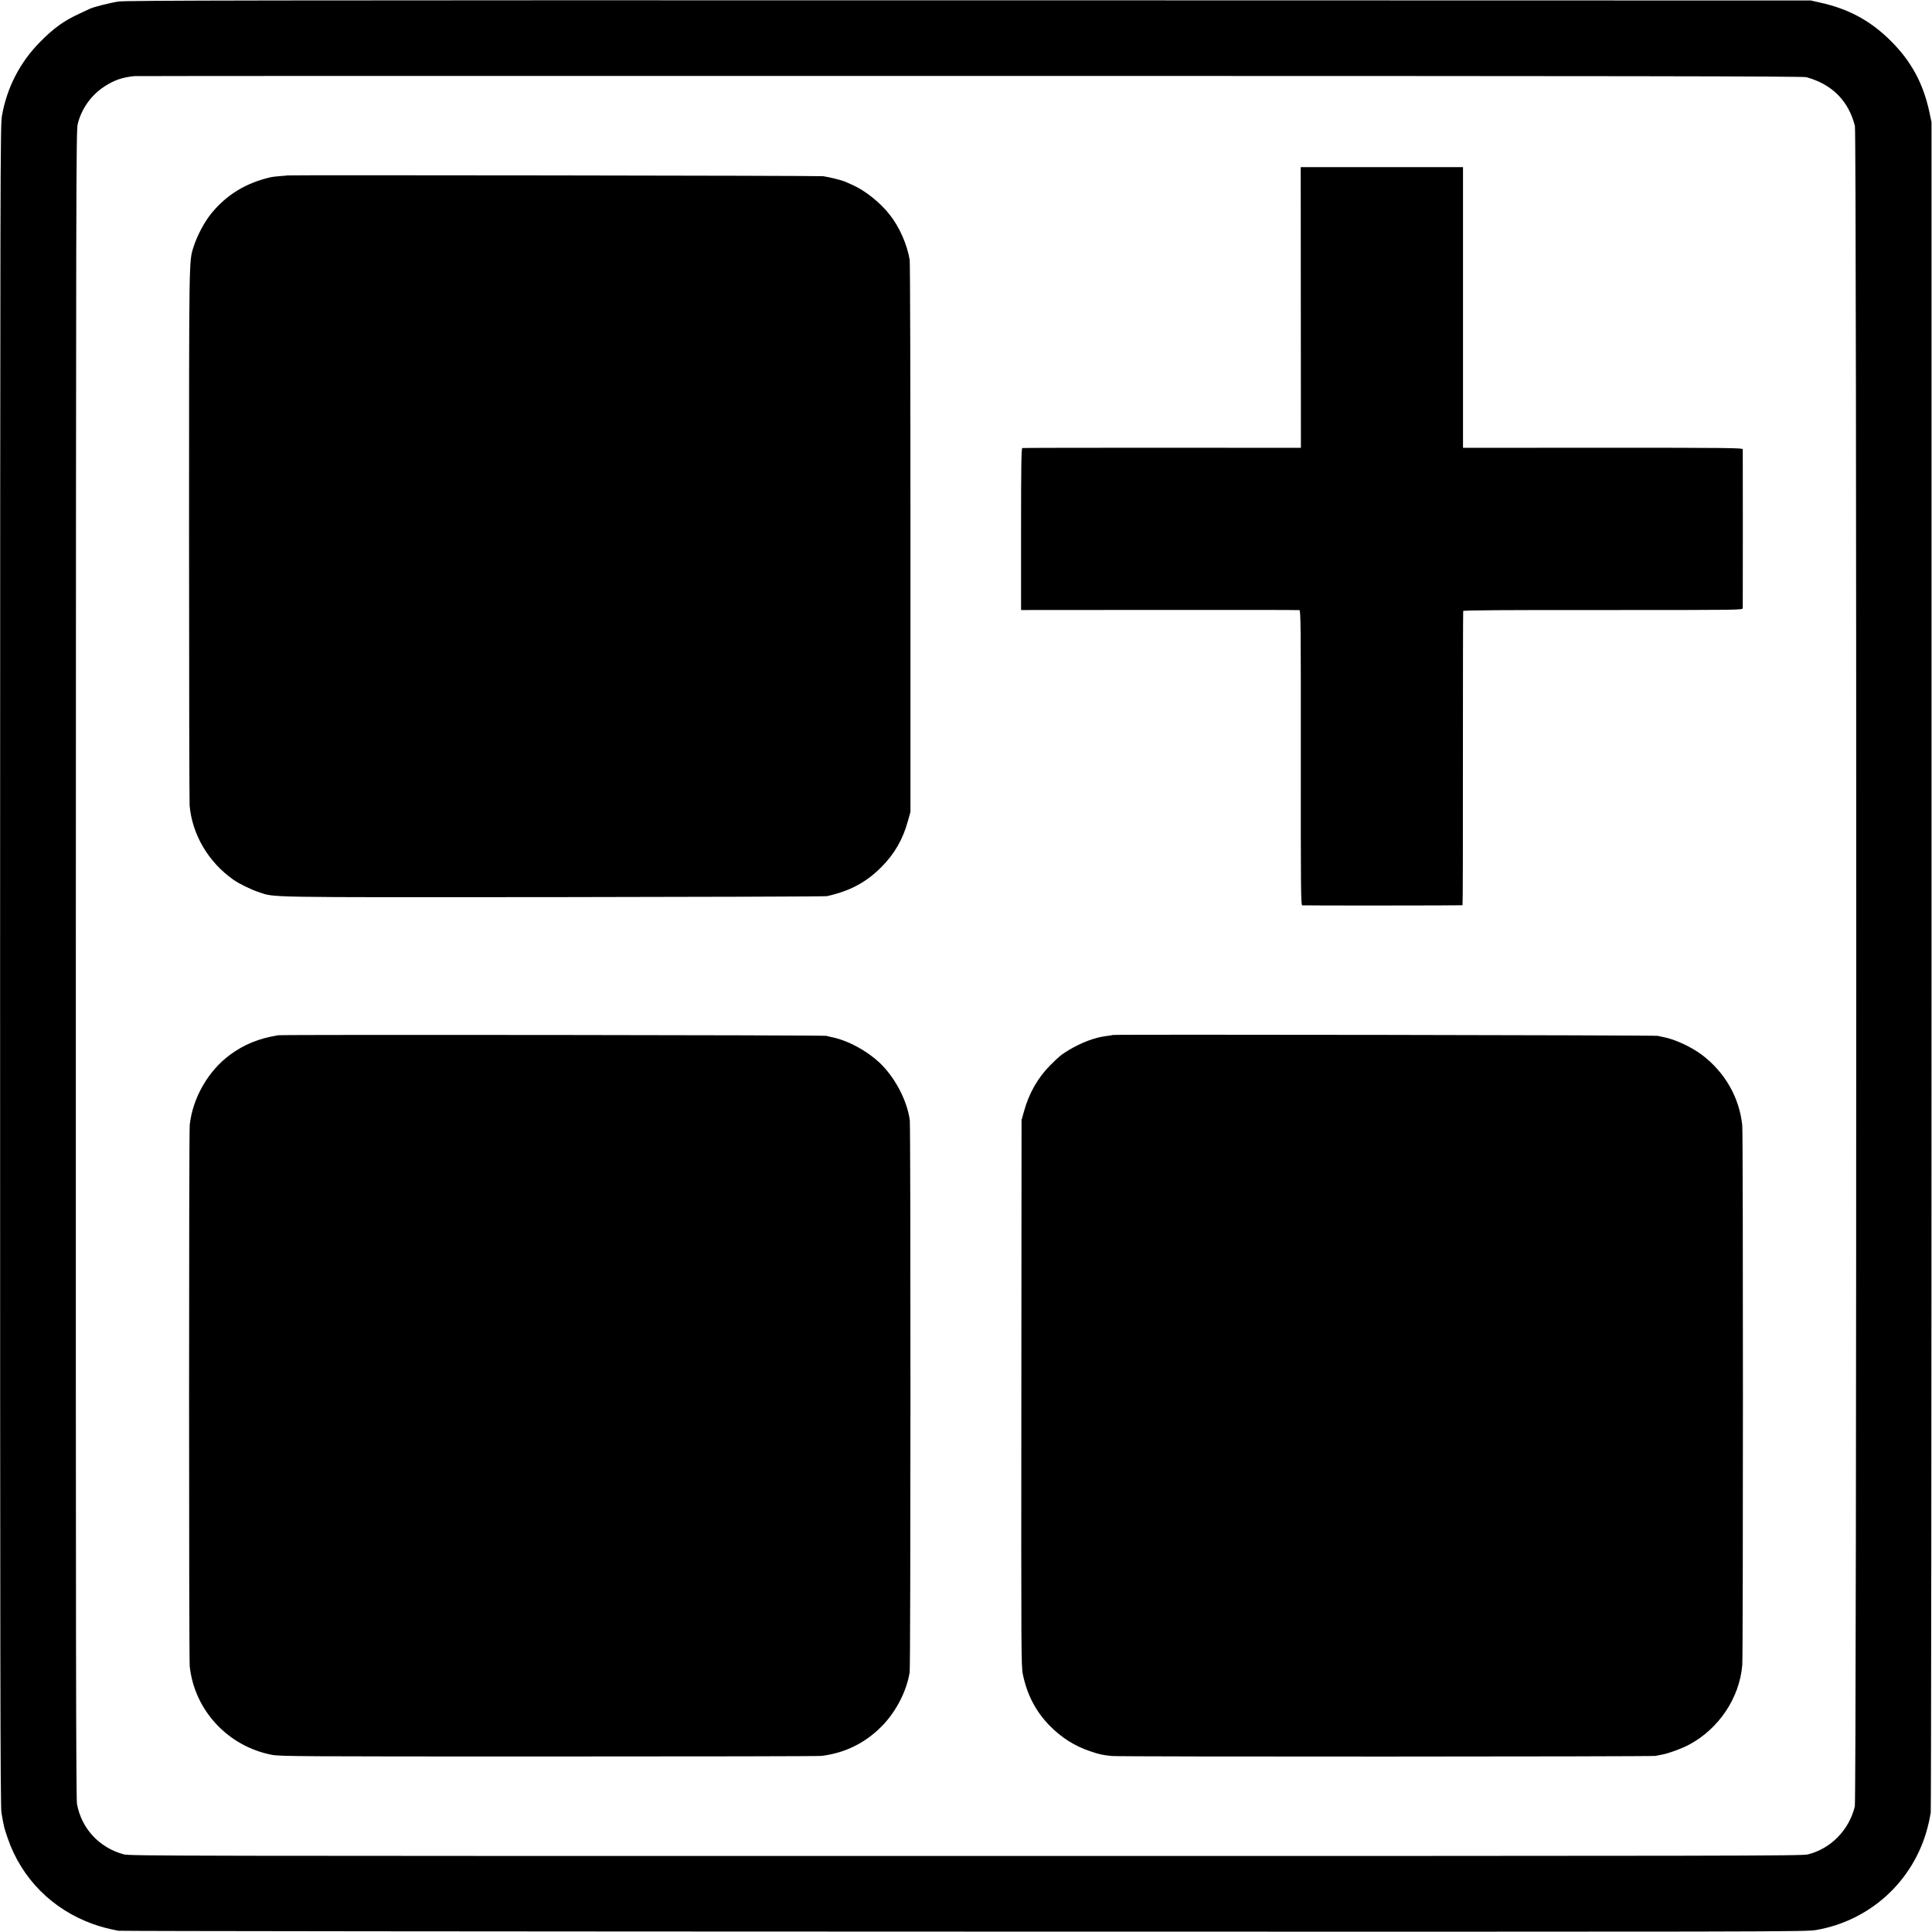 <?xml version="1.0" standalone="no"?>
<!DOCTYPE svg PUBLIC "-//W3C//DTD SVG 20010904//EN"
 "http://www.w3.org/TR/2001/REC-SVG-20010904/DTD/svg10.dtd">
<svg version="1.0" xmlns="http://www.w3.org/2000/svg"
 width="2000pt" height="2000pt" viewBox="0 0 2000 2000"
 preserveAspectRatio="xMidYMid meet">
<g transform="translate(0,2000) scale(0.1,-0.1)"
fill="#000000" stroke="none">
<path d="M1225 19984 c-86 -13 -263 -58 -295 -75 -8 -4 -55 -26 -105 -49 -162
-74 -268 -150 -411 -295 -209 -212 -343 -473 -394 -765 -17 -101 -18 -442 -19
-8795 0 -7273 2 -8703 14 -8770 12 -74 16 -92 29 -152 2 -12 19 -62 36 -113
143 -416 461 -736 881 -887 77 -28 160 -50 264 -70 22 -4 3962 -8 8755 -9
8535 -2 8717 -2 8823 17 561 98 1008 510 1151 1060 14 53 28 123 33 155 4 32
8 3983 8 8779 l0 8720 -23 109 c-63 293 -188 523 -397 731 -208 208 -435 332
-728 397 l-102 23 -8715 2 c-7409 1 -8728 -1 -8805 -13z m17475 -783 c266 -74
437 -245 502 -506 19 -76 18 -17316 -1 -17395 -59 -244 -250 -439 -487 -497
-64 -15 -650 -16 -8719 -16 -8227 0 -8653 0 -8715 17 -253 69 -436 267 -483
521 -10 57 -13 1710 -12 8695 2 8069 3 8629 19 8694 38 158 139 301 276 390
100 66 185 95 310 108 14 2 3904 3 8645 2 6849 0 8629 -3 8665 -13z"/>
<path d="M13466 16817 l1 -1453 -1436 1 c-790 0 -1442 -1 -1448 -3 -10 -3 -13
-180 -13 -841 l0 -836 1432 1 c788 1 1440 0 1449 -2 14 -4 16 -145 15 -1529
-1 -1347 1 -1524 14 -1527 13 -3 1647 -2 1660 1 3 0 5 684 4 1519 0 834 1
1522 3 1527 3 8 450 11 1448 10 1438 0 1445 0 1446 20 1 26 1 1625 0 1645 -1
13 -169 15 -1449 15 l-1447 -1 0 1453 0 1453 -840 0 -840 0 1 -1453z"/>
<path d="M2977 18184 c-1 -1 -36 -4 -77 -7 -41 -3 -84 -8 -95 -11 -255 -58
-454 -178 -613 -370 -74 -89 -153 -237 -190 -357 -46 -148 -45 -74 -45 -2969
0 -1510 3 -2775 6 -2811 28 -302 195 -584 452 -765 57 -41 180 -101 260 -128
175 -58 -7 -55 3045 -53 1543 2 2821 6 2840 10 236 52 403 141 560 297 137
136 226 289 278 479 l27 96 0 2835 c0 1559 -3 2855 -8 2880 -27 162 -107 342
-208 469 -98 125 -254 249 -385 307 -32 14 -68 30 -79 35 -32 14 -165 47 -225
55 -42 6 -5536 13 -5543 8z"/>
<path d="M2880 9283 c-199 -32 -354 -95 -500 -203 -226 -167 -386 -447 -416
-726 -9 -81 -9 -5523 0 -5604 49 -455 395 -828 851 -916 84 -16 271 -17 2865
-17 1526 0 2798 2 2825 6 245 31 451 133 623 307 148 150 258 364 289 560 10
66 11 5643 1 5715 -29 208 -156 447 -317 598 -130 120 -317 222 -471 256 -25
5 -58 13 -75 18 -30 8 -5627 14 -5675 6z"/>
<path d="M11519 9286 c-2 -2 -29 -7 -60 -10 -121 -14 -263 -67 -396 -147 -79
-48 -102 -67 -193 -159 -125 -125 -218 -288 -268 -469 l-27 -96 -2 -2825 c-2
-2724 -2 -2828 16 -2915 44 -210 133 -381 275 -527 122 -125 260 -213 422
-267 97 -33 126 -39 224 -49 82 -9 5584 -7 5628 1 17 4 47 9 65 13 62 10 213
65 284 104 308 166 520 483 549 823 9 102 9 5499 0 5585 -29 289 -179 551
-416 731 -111 84 -287 165 -400 185 -19 4 -46 10 -60 13 -26 7 -5634 16 -5641
9z"/>
</g>
</svg>
